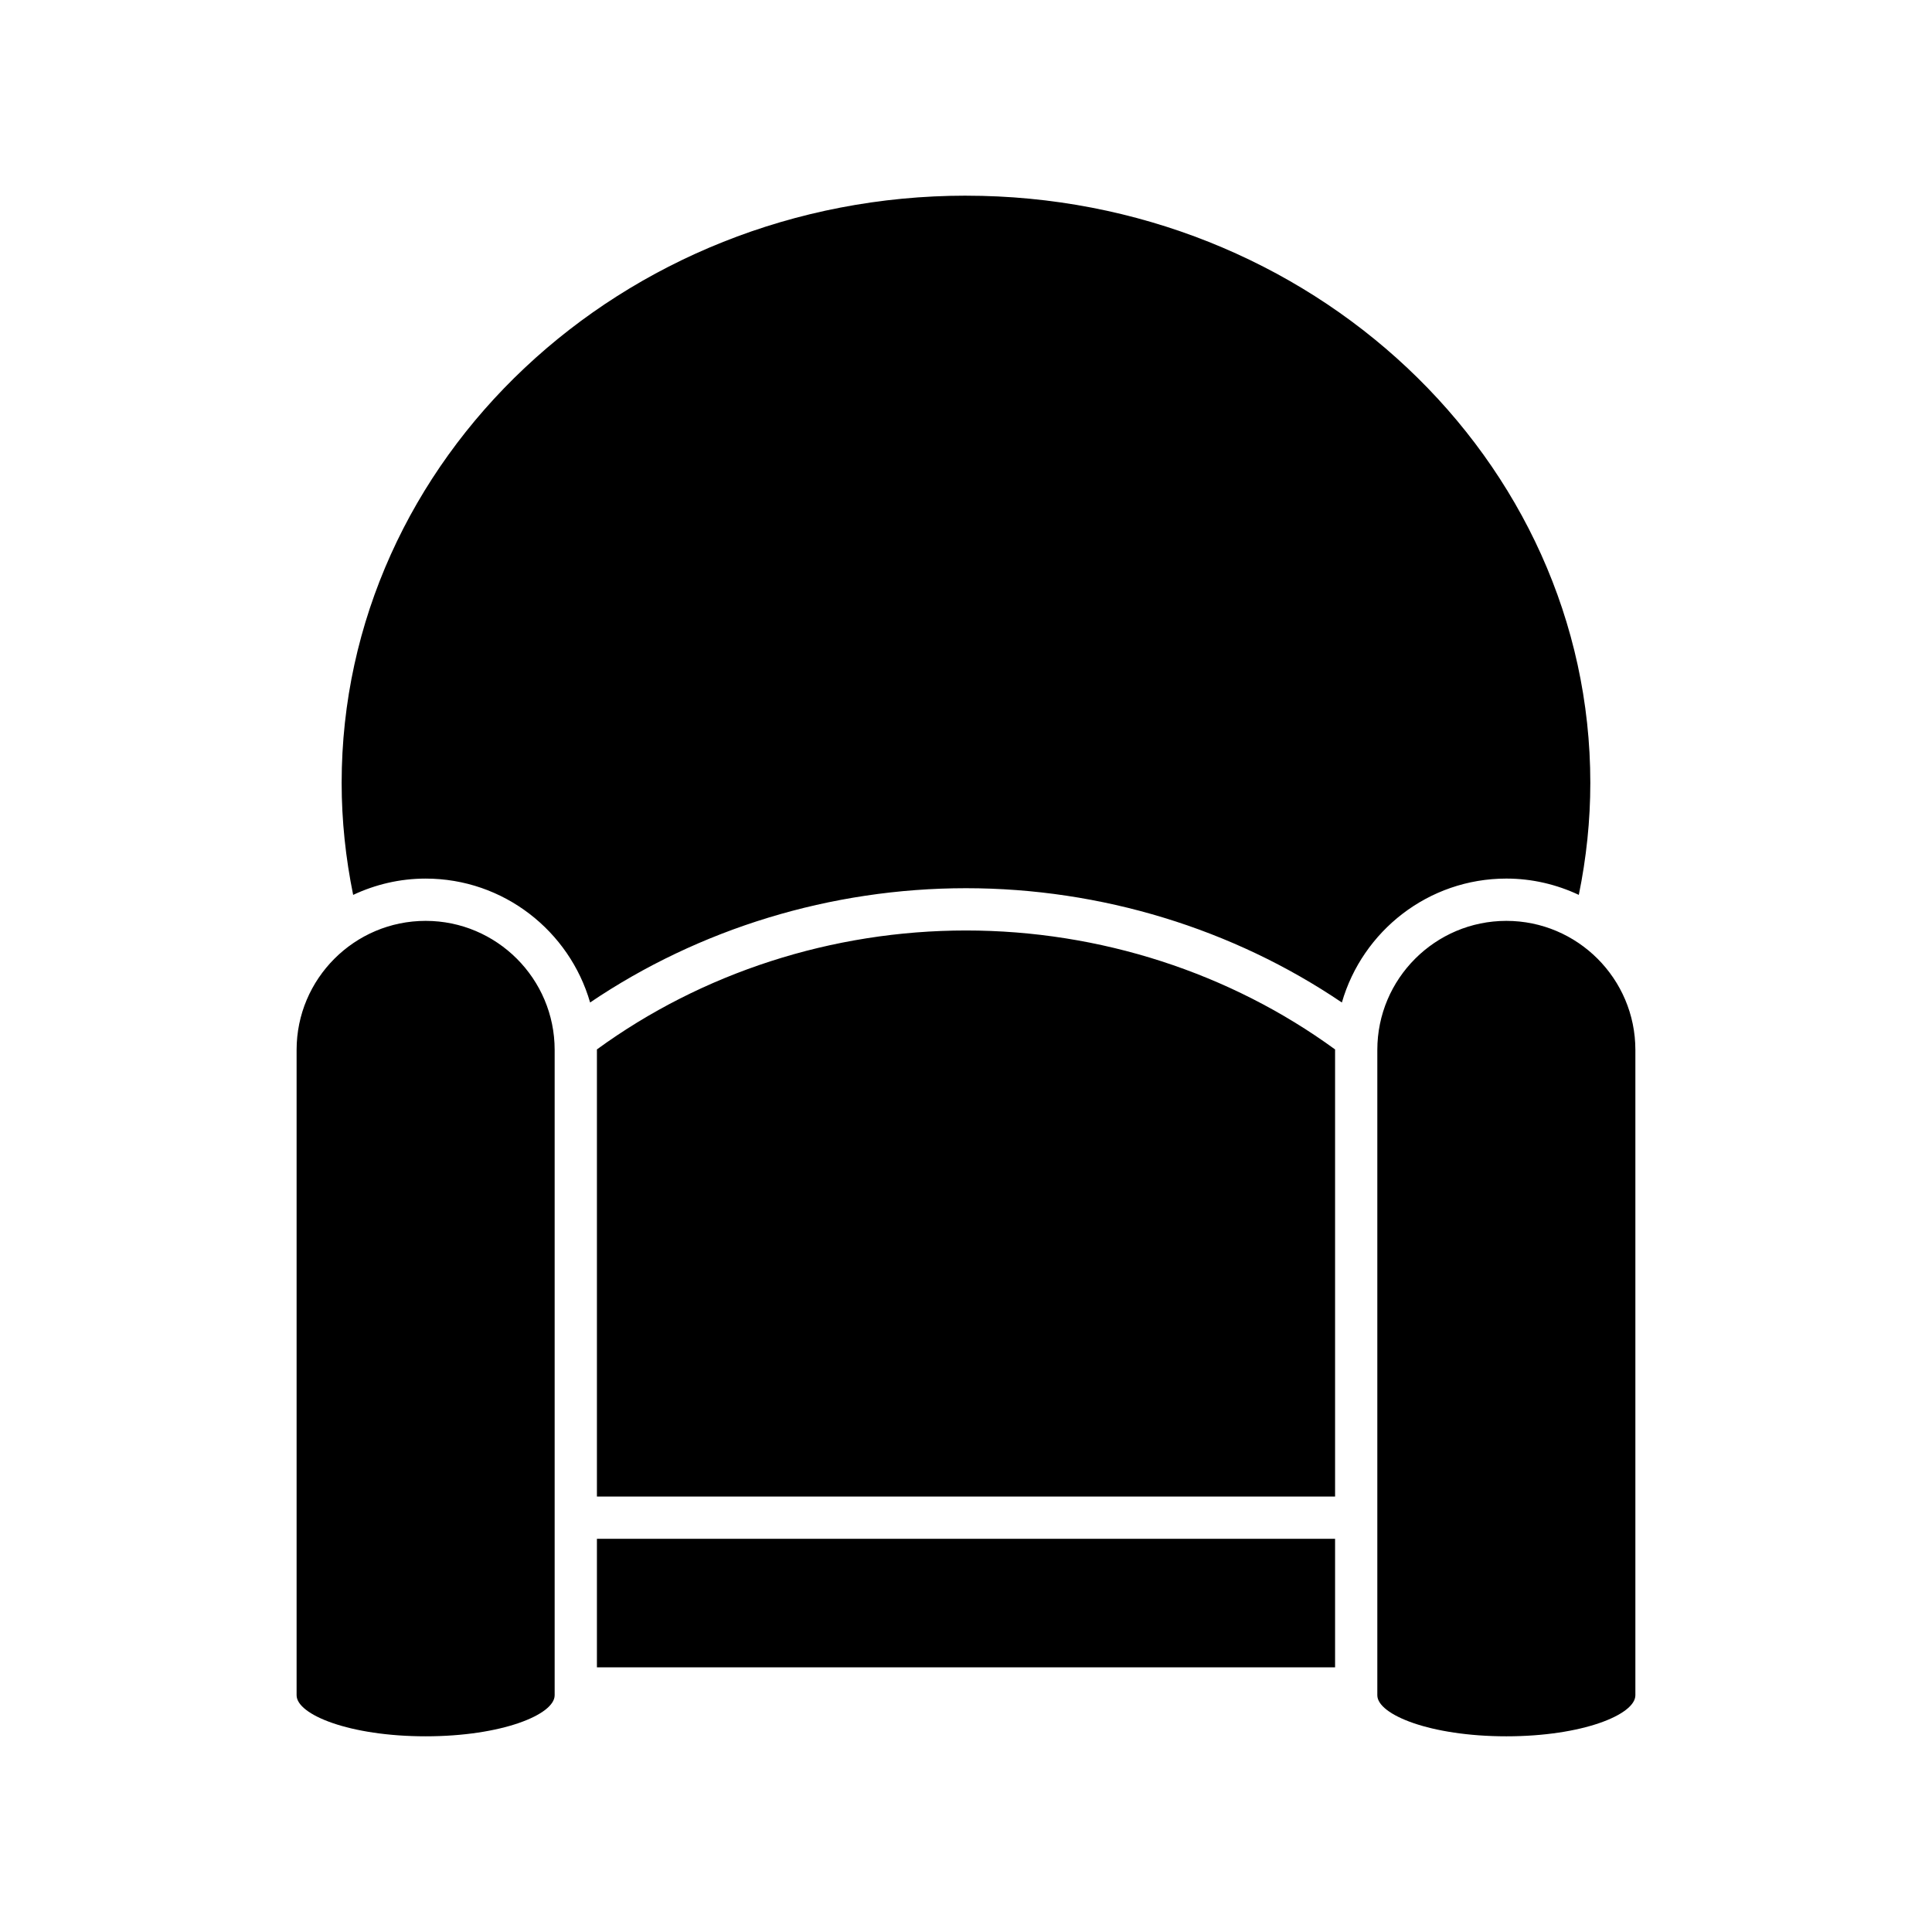 <?xml version="1.0" encoding="UTF-8"?>
<!-- Uploaded to: SVG Repo, www.svgrepo.com, Generator: SVG Repo Mixer Tools -->
<svg fill="#000000" width="800px" height="800px" version="1.1" viewBox="144 144 512 512" xmlns="http://www.w3.org/2000/svg">
 <path d="m497.81 585.86h-195.62v-34.059h195.62zm0-163.62v118.36h-195.62v-118.36-0.133c27.824-20.293 62.332-31.52 97.809-31.52 35.488 0 69.996 11.23 97.82 31.531 0.004 0.043-0.008 0.074-0.008 0.121zm79.582 0v171.02c0 5.148-14.039 10.879-34.188 10.879s-34.199-5.731-34.199-10.879v-171.02c0-18.859 15.34-34.199 34.199-34.199 18.852 0 34.188 15.336 34.188 34.199zm-177.39-226.38c91.238 0 165.45 69.809 165.45 155.62 0 9.98-1.051 19.93-3.051 29.672-5.84-2.746-12.332-4.32-19.199-4.32-20.676 0-38.125 13.906-43.59 32.844-28.855-19.535-63.785-30.293-99.613-30.293s-70.75 10.758-99.613 30.285c-5.465-18.938-22.918-32.832-43.582-32.832-6.879 0-13.359 1.574-19.211 4.32-1.988-9.742-3.051-19.691-3.051-29.672 0-85.82 74.227-155.63 165.46-155.63zm-143.2 192.18c18.848 0 34.188 15.34 34.188 34.199v171.02c0 5.148-14.039 10.879-34.188 10.879-20.16 0-34.199-5.731-34.199-10.879v-171.02c0-18.863 15.34-34.199 34.199-34.199z"/>
</svg>